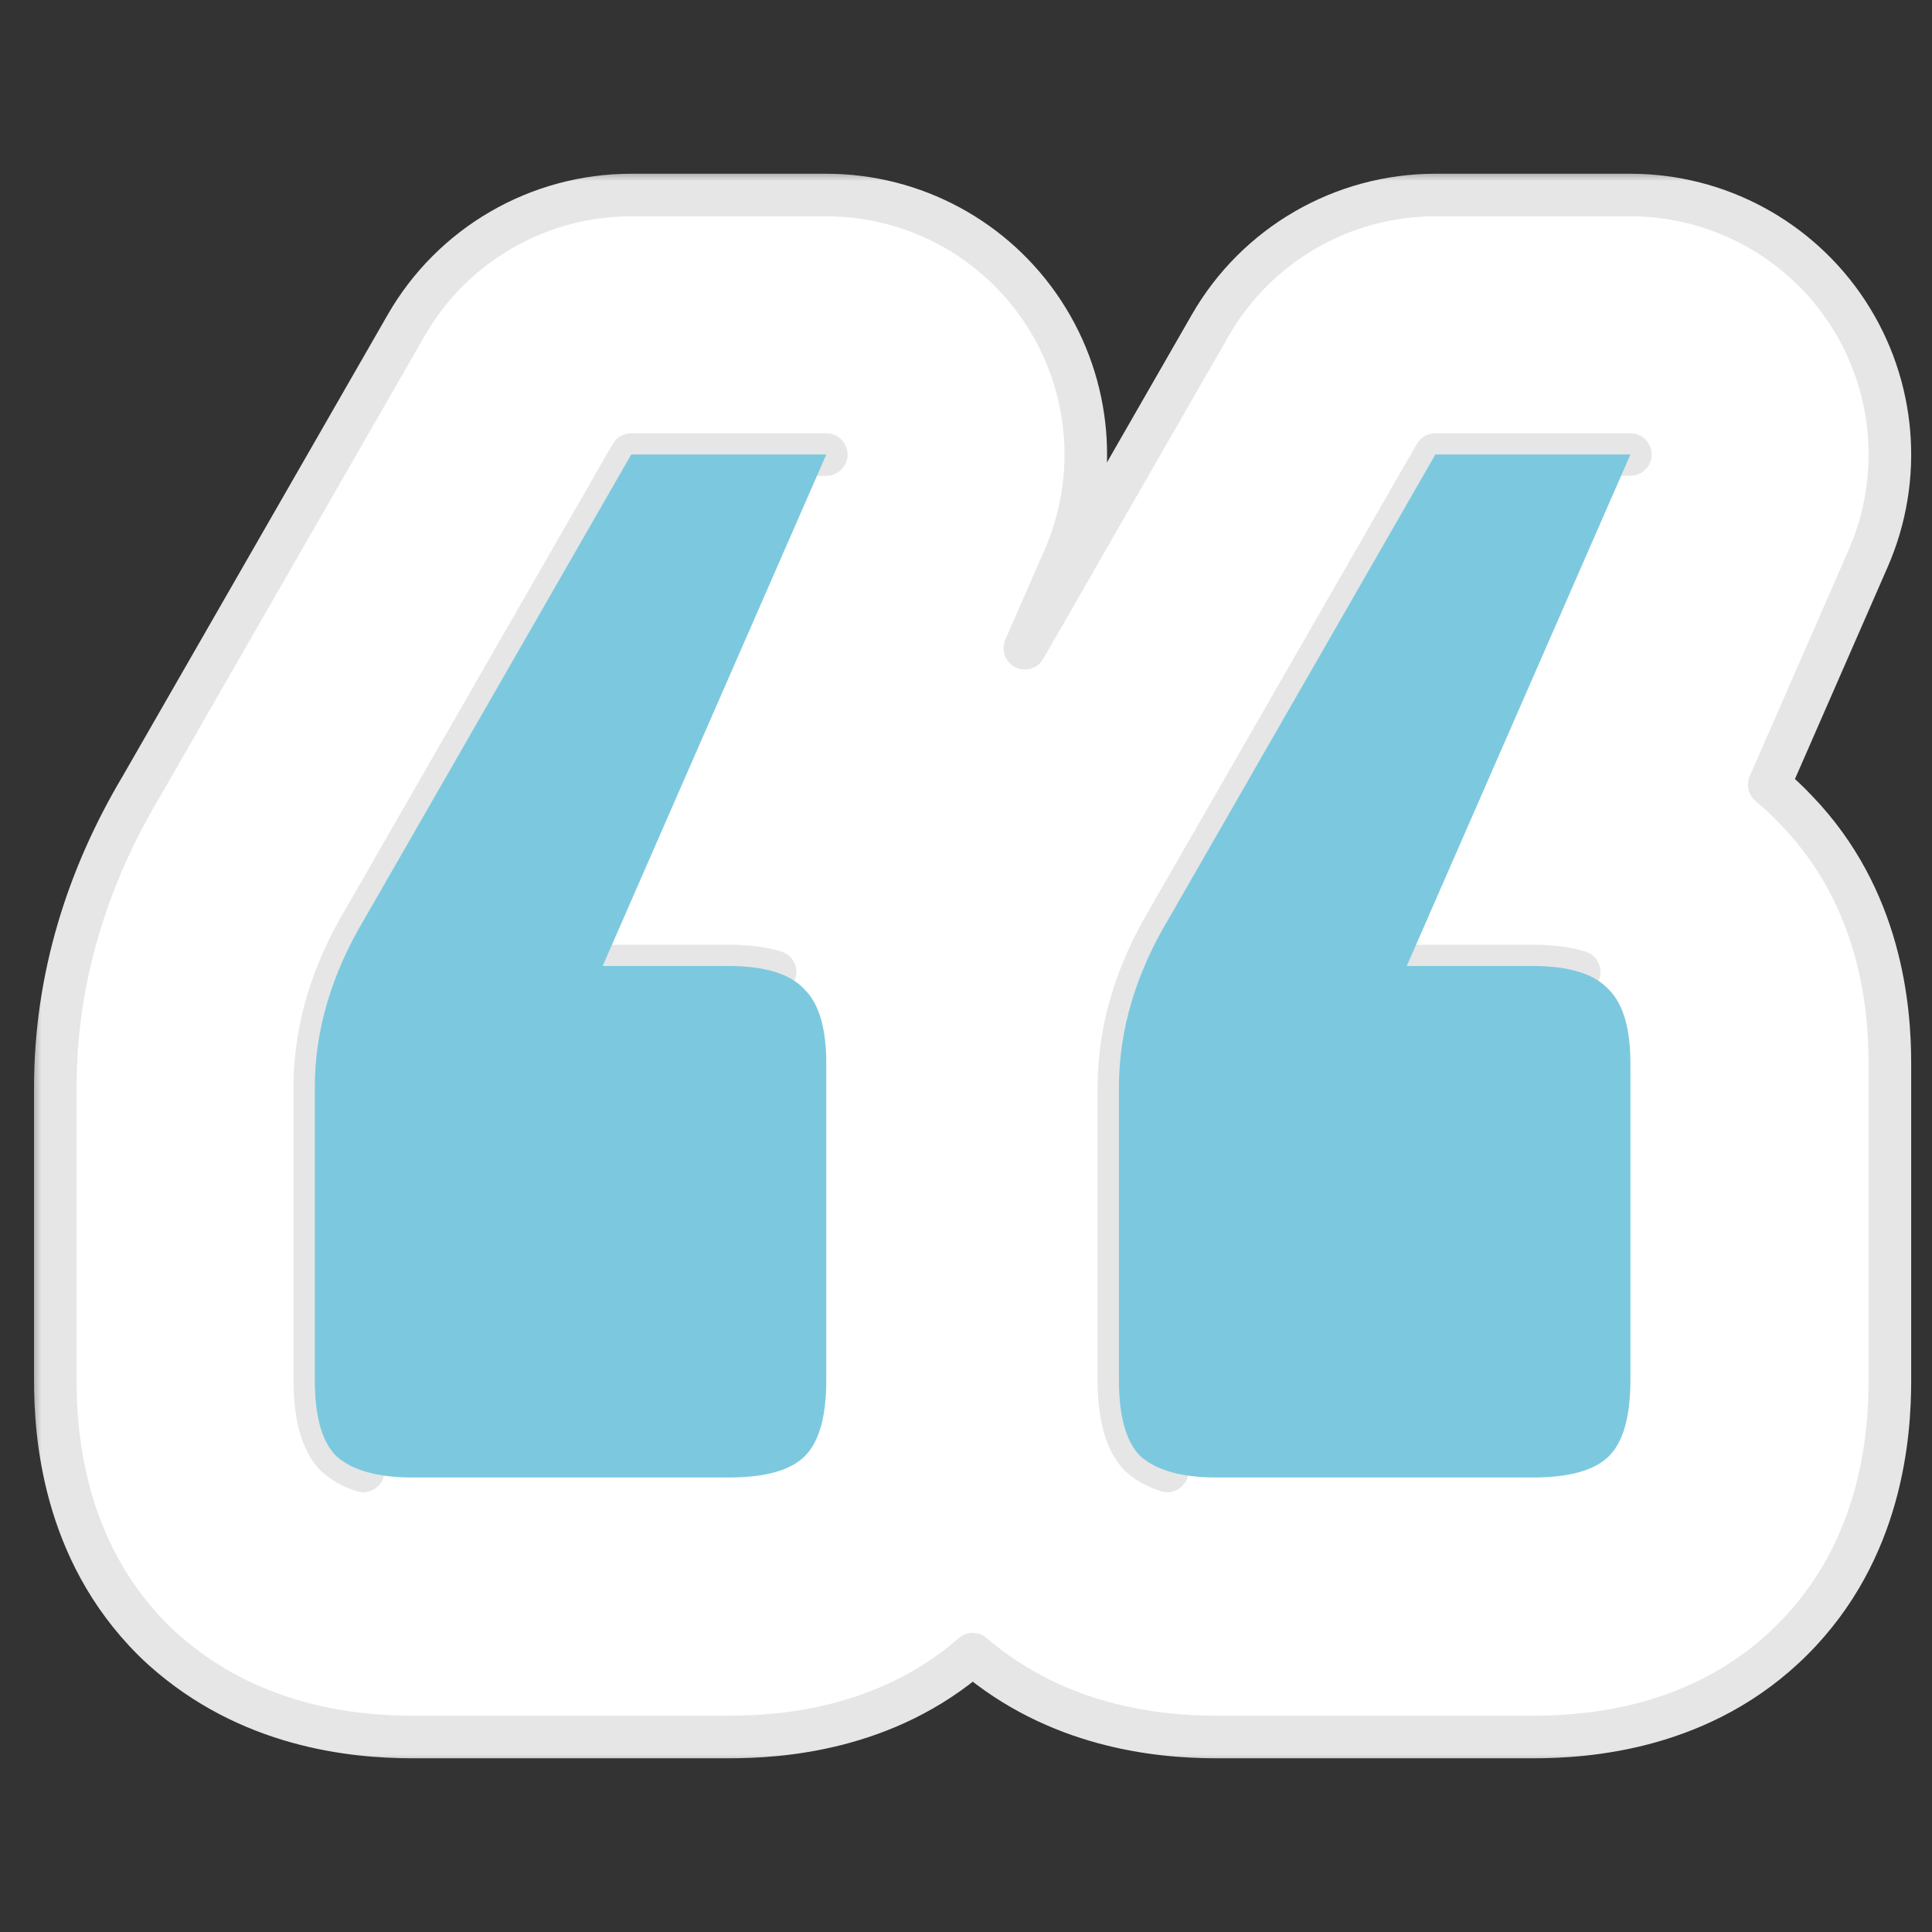 <svg width="70" height="70" viewBox="0 0 70 70" fill="none" xmlns="http://www.w3.org/2000/svg">
<rect x="0" y="0" width="70" height="70" fill="#333333" stroke="none"/>
<mask id="path-1-outside-1_1210_19225" maskUnits="userSpaceOnUse" x="1.004" y="6.066" width="69" height="58" fill="black">
<rect fill="white" x="1.004" y="6.066" width="69" height="58"/>
<path fill-rule="evenodd" clip-rule="evenodd" d="M11.406 39.396C11.406 37.835 11.749 36.29 12.437 34.762C12.66 34.265 12.92 33.77 13.216 33.276L22.87 16.468H29.938L29.938 16.468L22.871 16.468L13.217 33.276C12.01 35.288 11.407 37.328 11.407 39.396L11.407 49.998C11.407 51.32 11.665 52.239 12.182 52.757C12.439 52.988 12.765 53.167 13.16 53.295C12.765 53.167 12.439 52.988 12.182 52.756C11.665 52.239 11.406 51.32 11.406 49.998L11.406 39.396ZM28.085 35.215C27.625 35.072 27.065 35 26.404 35L21.836 35L21.836 35H26.405C27.065 35 27.625 35.072 28.085 35.215ZM2.004 39.396C2.004 35.439 3.17 31.776 5.102 28.525L14.717 11.785C16.394 8.866 19.503 7.066 22.87 7.066H29.938C33.111 7.066 36.069 8.666 37.806 11.321C39.543 13.976 39.824 17.327 38.553 20.234L37.131 23.485L43.851 11.785C45.528 8.866 48.638 7.066 52.004 7.066L59.072 7.066C62.245 7.066 65.203 8.666 66.94 11.321C68.677 13.976 68.958 17.327 67.687 20.234L64.102 28.433C64.45 28.723 64.79 29.042 65.12 29.393C68.152 32.559 68.474 36.505 68.474 38.534V49.998C68.474 51.979 68.197 56.152 64.945 59.405C61.692 62.657 57.519 62.934 55.538 62.934L44.074 62.934C41.924 62.934 38.308 62.562 35.243 59.935C32.087 62.688 28.271 62.934 26.404 62.934H14.94C12.739 62.934 9.002 62.544 5.892 59.745C5.77 59.635 5.65 59.521 5.533 59.405C2.281 56.152 2.004 51.979 2.004 49.998L2.004 39.396ZM40.54 39.396C40.54 37.835 40.884 36.29 41.571 34.762C41.794 34.265 42.054 33.77 42.35 33.276L52.004 16.468L59.072 16.468L59.072 16.468H52.005L42.351 33.276C41.144 35.288 40.541 37.328 40.541 39.396V49.998C40.541 51.32 40.799 52.239 41.317 52.757C41.574 52.988 41.899 53.167 42.294 53.295C41.899 53.167 41.573 52.988 41.316 52.756C40.799 52.239 40.54 51.32 40.54 49.998V39.396ZM57.219 35.215C56.759 35.072 56.199 35 55.538 35H50.971L50.971 35L55.539 35C56.199 35 56.76 35.072 57.219 35.215Z"/>
</mask>
<path fill-rule="evenodd" clip-rule="evenodd" d="M11.406 39.396C11.406 37.835 11.749 36.29 12.437 34.762C12.66 34.265 12.92 33.77 13.216 33.276L22.87 16.468H29.938L29.938 16.468L22.871 16.468L13.217 33.276C12.01 35.288 11.407 37.328 11.407 39.396L11.407 49.998C11.407 51.32 11.665 52.239 12.182 52.757C12.439 52.988 12.765 53.167 13.16 53.295C12.765 53.167 12.439 52.988 12.182 52.756C11.665 52.239 11.406 51.32 11.406 49.998L11.406 39.396ZM28.085 35.215C27.625 35.072 27.065 35 26.404 35L21.836 35L21.836 35H26.405C27.065 35 27.625 35.072 28.085 35.215ZM2.004 39.396C2.004 35.439 3.17 31.776 5.102 28.525L14.717 11.785C16.394 8.866 19.503 7.066 22.87 7.066H29.938C33.111 7.066 36.069 8.666 37.806 11.321C39.543 13.976 39.824 17.327 38.553 20.234L37.131 23.485L43.851 11.785C45.528 8.866 48.638 7.066 52.004 7.066L59.072 7.066C62.245 7.066 65.203 8.666 66.94 11.321C68.677 13.976 68.958 17.327 67.687 20.234L64.102 28.433C64.45 28.723 64.79 29.042 65.12 29.393C68.152 32.559 68.474 36.505 68.474 38.534V49.998C68.474 51.979 68.197 56.152 64.945 59.405C61.692 62.657 57.519 62.934 55.538 62.934L44.074 62.934C41.924 62.934 38.308 62.562 35.243 59.935C32.087 62.688 28.271 62.934 26.404 62.934H14.94C12.739 62.934 9.002 62.544 5.892 59.745C5.77 59.635 5.65 59.521 5.533 59.405C2.281 56.152 2.004 51.979 2.004 49.998L2.004 39.396ZM40.54 39.396C40.54 37.835 40.884 36.29 41.571 34.762C41.794 34.265 42.054 33.77 42.35 33.276L52.004 16.468L59.072 16.468L59.072 16.468H52.005L42.351 33.276C41.144 35.288 40.541 37.328 40.541 39.396V49.998C40.541 51.32 40.799 52.239 41.317 52.757C41.574 52.988 41.899 53.167 42.294 53.295C41.899 53.167 41.573 52.988 41.316 52.756C40.799 52.239 40.54 51.32 40.54 49.998V39.396ZM57.219 35.215C56.759 35.072 56.199 35 55.538 35H50.971L50.971 35L55.539 35C56.199 35 56.76 35.072 57.219 35.215Z" fill="white"/>
<path d="M12.437 34.762L11.733 34.446L11.733 34.446L12.437 34.762ZM11.406 39.396H12.177H11.406ZM13.216 33.276L13.877 33.673C13.88 33.669 13.882 33.664 13.885 33.66L13.216 33.276ZM22.87 16.468V15.697C22.594 15.697 22.339 15.844 22.201 16.084L22.87 16.468ZM29.938 16.468L30.646 16.775C30.749 16.536 30.725 16.262 30.583 16.045C30.44 15.827 30.198 15.697 29.938 15.697V16.468ZM29.938 16.468L29.938 17.239C30.245 17.239 30.523 17.057 30.646 16.775L29.938 16.468ZM22.871 16.468L22.871 15.697C22.595 15.697 22.339 15.845 22.202 16.084L22.871 16.468ZM13.217 33.276L13.878 33.673C13.881 33.669 13.883 33.665 13.886 33.66L13.217 33.276ZM11.407 39.396H12.178H11.407ZM11.407 49.998H10.635H11.407ZM12.182 52.757L11.637 53.302C11.646 53.312 11.656 53.321 11.666 53.33L12.182 52.757ZM13.16 53.295L12.922 54.029C13.328 54.16 13.763 53.938 13.894 53.533C14.025 53.128 13.803 52.693 13.398 52.562L13.16 53.295ZM12.182 52.756L11.636 53.302C11.646 53.311 11.656 53.321 11.666 53.33L12.182 52.756ZM11.406 49.998H10.635H11.406ZM28.085 35.215L27.855 35.952C28.262 36.079 28.694 35.852 28.821 35.446C28.948 35.039 28.721 34.606 28.315 34.479L28.085 35.215ZM26.404 35V35.771V35ZM21.836 35L21.836 34.229C21.529 34.229 21.251 34.411 21.129 34.693L21.836 35ZM21.836 35L21.129 34.694C21.025 34.932 21.049 35.206 21.192 35.424C21.334 35.641 21.576 35.772 21.836 35.772V35ZM5.102 28.525L5.766 28.919L5.771 28.909L5.102 28.525ZM2.004 39.396L1.233 39.396L2.004 39.396ZM14.717 11.785L15.386 12.169L15.386 12.169L14.717 11.785ZM37.806 11.321L38.451 10.899L38.451 10.899L37.806 11.321ZM38.553 20.234L37.846 19.925L37.846 19.925L38.553 20.234ZM37.131 23.485L36.425 23.176C36.261 23.552 36.418 23.99 36.784 24.174C37.15 24.358 37.596 24.225 37.8 23.869L37.131 23.485ZM43.851 11.785L44.52 12.169L44.52 12.169L43.851 11.785ZM66.94 11.321L67.586 10.899L67.586 10.899L66.94 11.321ZM67.687 20.234L68.394 20.543L68.394 20.543L67.687 20.234ZM64.102 28.433L63.396 28.124C63.258 28.438 63.345 28.805 63.608 29.025L64.102 28.433ZM65.12 29.393L64.558 29.921L64.563 29.926L65.12 29.393ZM64.945 59.405L64.399 58.859L64.399 58.859L64.945 59.405ZM35.243 59.935L35.745 59.349C35.454 59.1 35.024 59.102 34.736 59.354L35.243 59.935ZM5.892 59.745L6.408 59.172L6.408 59.172L5.892 59.745ZM5.533 59.405L4.988 59.95L4.988 59.95L5.533 59.405ZM2.004 49.998L2.775 49.998L2.004 49.998ZM41.571 34.762L40.867 34.446L40.867 34.446L41.571 34.762ZM42.35 33.276L43.012 33.673C43.014 33.669 43.017 33.664 43.019 33.66L42.35 33.276ZM52.004 16.468L52.004 15.697C51.728 15.697 51.473 15.844 51.335 16.084L52.004 16.468ZM59.072 16.468L59.78 16.775C59.883 16.536 59.86 16.262 59.717 16.045C59.574 15.827 59.332 15.697 59.072 15.697L59.072 16.468ZM59.072 16.468V17.239C59.38 17.239 59.658 17.057 59.78 16.775L59.072 16.468ZM52.005 16.468V15.697C51.729 15.697 51.474 15.845 51.336 16.084L52.005 16.468ZM42.351 33.276L43.012 33.673C43.015 33.669 43.017 33.665 43.02 33.66L42.351 33.276ZM41.317 52.757L40.771 53.302C40.781 53.312 40.791 53.321 40.801 53.33L41.317 52.757ZM42.294 53.295L42.057 54.029C42.462 54.16 42.897 53.938 43.028 53.533C43.159 53.128 42.937 52.693 42.532 52.562L42.294 53.295ZM41.316 52.756L40.77 53.302C40.78 53.311 40.79 53.321 40.8 53.33L41.316 52.756ZM57.219 35.215L56.989 35.952C57.396 36.079 57.828 35.852 57.955 35.446C58.082 35.039 57.856 34.606 57.449 34.479L57.219 35.215ZM50.971 35V34.229C50.663 34.229 50.385 34.411 50.263 34.693L50.971 35ZM50.971 35L50.263 34.694C50.16 34.932 50.183 35.206 50.326 35.424C50.468 35.641 50.711 35.772 50.971 35.772L50.971 35ZM55.539 35L55.539 34.229L55.539 35ZM11.733 34.446C11.005 36.066 10.635 37.718 10.635 39.396H12.177C12.177 37.952 12.494 36.515 13.14 35.078L11.733 34.446ZM12.555 32.879C12.244 33.397 11.97 33.919 11.733 34.446L13.14 35.078C13.35 34.61 13.596 34.142 13.877 33.673L12.555 32.879ZM22.201 16.084L12.547 32.892L13.885 33.66L23.539 16.852L22.201 16.084ZM29.938 15.697H22.87V17.239H29.938V15.697ZM30.646 16.775L30.646 16.775L29.23 16.161L29.23 16.161L30.646 16.775ZM22.871 17.239L29.938 17.239L29.938 15.697L22.871 15.697L22.871 17.239ZM13.886 33.66L23.54 16.852L22.202 16.084L12.548 32.892L13.886 33.66ZM12.178 39.396C12.178 37.485 12.733 35.581 13.878 33.673L12.555 32.88C11.287 34.994 10.635 37.17 10.635 39.396H12.178ZM12.178 49.998L12.178 39.396L10.635 39.396L10.635 49.998L12.178 49.998ZM12.728 52.211C12.435 51.918 12.178 51.266 12.178 49.998H10.635C10.635 51.374 10.895 52.56 11.637 53.302L12.728 52.211ZM13.398 52.562C13.085 52.46 12.86 52.329 12.698 52.183L11.666 53.33C12.018 53.647 12.445 53.874 12.922 54.029L13.398 52.562ZM11.666 53.33C12.018 53.647 12.445 53.874 12.922 54.029L13.397 52.561C13.085 52.46 12.86 52.329 12.698 52.183L11.666 53.33ZM10.635 49.998C10.635 51.374 10.895 52.56 11.636 53.302L12.727 52.211C12.434 51.918 12.177 51.266 12.177 49.998H10.635ZM10.635 39.396L10.635 49.998L12.177 49.998L12.177 39.396L10.635 39.396ZM28.315 34.479C27.759 34.306 27.116 34.229 26.404 34.229V35.771C27.014 35.771 27.491 35.838 27.855 35.952L28.315 34.479ZM26.404 34.229L21.836 34.229L21.836 35.771L26.404 35.771L26.404 34.229ZM21.129 34.693L21.129 34.694L22.544 35.307L22.544 35.307L21.129 34.693ZM21.836 35.772H26.405V34.229H21.836V35.772ZM26.405 35.772C27.014 35.772 27.492 35.838 27.855 35.952L28.315 34.479C27.759 34.306 27.116 34.229 26.405 34.229V35.772ZM4.439 28.131C2.445 31.485 1.233 35.283 1.233 39.396H2.775C2.775 35.596 3.894 32.067 5.765 28.919L4.439 28.131ZM14.048 11.401L4.434 28.141L5.771 28.909L15.386 12.169L14.048 11.401ZM22.87 6.295C19.227 6.295 15.863 8.242 14.048 11.401L15.386 12.169C16.925 9.49 19.78 7.837 22.87 7.837V6.295ZM29.938 6.295H22.87V7.837H29.938V6.295ZM38.451 10.899C36.572 8.026 33.371 6.295 29.938 6.295V7.837C32.85 7.837 35.566 9.306 37.16 11.743L38.451 10.899ZM39.259 20.543C40.635 17.398 40.331 13.771 38.451 10.899L37.16 11.743C38.755 14.18 39.013 17.257 37.846 19.925L39.259 20.543ZM37.838 23.794L39.259 20.543L37.846 19.925L36.425 23.176L37.838 23.794ZM43.182 11.401L36.462 23.101L37.8 23.869L44.52 12.169L43.182 11.401ZM52.004 6.295C48.361 6.295 44.997 8.242 43.182 11.401L44.52 12.169C46.059 9.49 48.914 7.837 52.004 7.837V6.295ZM59.072 6.295L52.004 6.295V7.837L59.072 7.837V6.295ZM67.586 10.899C65.706 8.026 62.505 6.295 59.072 6.295V7.837C61.984 7.837 64.7 9.306 66.295 11.743L67.586 10.899ZM68.394 20.543C69.769 17.398 69.465 13.771 67.586 10.899L66.295 11.743C67.889 14.18 68.147 17.257 66.98 19.925L68.394 20.543ZM64.809 28.742L68.394 20.543L66.98 19.925L63.396 28.124L64.809 28.742ZM65.682 28.865C65.331 28.491 64.968 28.15 64.596 27.84L63.608 29.025C63.932 29.295 64.25 29.593 64.558 29.921L65.682 28.865ZM69.246 38.534C69.246 36.441 68.918 32.243 65.677 28.859L64.563 29.926C67.386 32.874 67.703 36.568 67.703 38.534H69.246ZM69.246 49.998V38.534H67.703V49.998H69.246ZM65.49 59.95C68.967 56.473 69.246 52.032 69.246 49.998H67.703C67.703 51.926 67.427 55.832 64.399 58.859L65.49 59.95ZM55.538 63.706C57.572 63.706 62.013 63.427 65.49 59.95L64.399 58.859C61.372 61.887 57.466 62.163 55.538 62.163V63.706ZM44.074 63.706L55.538 63.706V62.163L44.074 62.163V63.706ZM34.741 60.521C38.011 63.323 41.85 63.706 44.074 63.706V62.163C41.998 62.163 38.605 61.8 35.745 59.349L34.741 60.521ZM26.404 63.706C28.323 63.706 32.377 63.458 35.75 60.516L34.736 59.354C31.797 61.918 28.22 62.163 26.404 62.163V63.706ZM14.94 63.706H26.404V62.163H14.94V63.706ZM5.376 60.318C8.695 63.305 12.663 63.706 14.94 63.706V62.163C12.814 62.163 9.309 61.782 6.408 59.172L5.376 60.318ZM4.988 59.95C5.114 60.076 5.244 60.199 5.376 60.318L6.408 59.172C6.296 59.07 6.186 58.966 6.079 58.859L4.988 59.95ZM1.233 49.998C1.233 52.032 1.511 56.473 4.988 59.95L6.079 58.859C3.051 55.832 2.775 51.926 2.775 49.998H1.233ZM1.233 39.396L1.233 49.998L2.775 49.998L2.775 39.396L1.233 39.396ZM40.867 34.446C40.139 36.066 39.769 37.718 39.769 39.396H41.311C41.311 37.952 41.629 36.515 42.274 35.078L40.867 34.446ZM41.689 32.879C41.378 33.397 41.104 33.92 40.867 34.446L42.274 35.078C42.485 34.61 42.73 34.142 43.012 33.673L41.689 32.879ZM51.335 16.084L41.681 32.892L43.019 33.66L52.673 16.852L51.335 16.084ZM59.072 15.697L52.004 15.697L52.004 17.239L59.072 17.239L59.072 15.697ZM59.78 16.775L59.78 16.775L58.364 16.161L58.364 16.161L59.78 16.775ZM52.005 17.239H59.072V15.697H52.005V17.239ZM43.02 33.66L52.674 16.852L51.336 16.084L41.682 32.892L43.02 33.66ZM41.312 39.396C41.312 37.485 41.868 35.581 43.012 33.673L41.69 32.88C40.421 34.994 39.77 37.17 39.77 39.396H41.312ZM41.312 49.998V39.396H39.77V49.998H41.312ZM41.862 52.211C41.569 51.918 41.312 51.266 41.312 49.998H39.77C39.77 51.374 40.03 52.56 40.771 53.302L41.862 52.211ZM42.532 52.562C42.22 52.46 41.995 52.329 41.833 52.183L40.801 53.33C41.153 53.647 41.579 53.874 42.057 54.029L42.532 52.562ZM40.8 53.33C41.152 53.647 41.579 53.874 42.057 54.029L42.532 52.561C42.219 52.46 41.994 52.329 41.832 52.183L40.8 53.33ZM39.769 49.998C39.769 51.374 40.029 52.56 40.77 53.302L41.861 52.211C41.569 51.918 41.311 51.266 41.311 49.998H39.769ZM39.769 39.396V49.998H41.311V39.396H39.769ZM57.449 34.479C56.893 34.306 56.25 34.229 55.538 34.229V35.771C56.148 35.771 56.626 35.838 56.989 35.952L57.449 34.479ZM55.538 34.229H50.971V35.771H55.538V34.229ZM50.263 34.693L50.263 34.694L51.678 35.307L51.678 35.307L50.263 34.693ZM50.971 35.772L55.539 35.772L55.539 34.229L50.971 34.229L50.971 35.772ZM55.539 35.772C56.148 35.772 56.626 35.838 56.989 35.952L57.449 34.479C56.893 34.306 56.251 34.229 55.539 34.229V35.772Z" fill="#E6E6E6" mask="url(#path-1-outside-1_1210_19225)"/>
<path d="M11.406 49.998V39.396C11.406 37.328 12.01 35.288 13.216 33.276L22.87 16.468H29.938L21.836 35H26.404C27.726 35 28.645 35.288 29.163 35.862C29.68 36.38 29.938 37.27 29.938 38.534L29.938 49.998C29.938 51.32 29.68 52.24 29.163 52.757C28.645 53.274 27.726 53.532 26.404 53.532H14.94C13.676 53.532 12.757 53.274 12.182 52.757C11.665 52.24 11.406 51.32 11.406 49.998ZM40.541 49.998V39.396C40.541 37.328 41.144 35.288 42.351 33.276L52.005 16.468H59.073L50.97 35H55.539C56.86 35 57.78 35.288 58.297 35.862C58.814 36.38 59.073 37.27 59.073 38.534V49.998C59.073 51.32 58.814 52.24 58.297 52.757C57.78 53.274 56.86 53.532 55.539 53.532H44.075C42.81 53.532 41.891 53.274 41.316 52.757C40.799 52.24 40.541 51.32 40.541 49.998Z" fill="#7CC9DF"/>
</svg>
